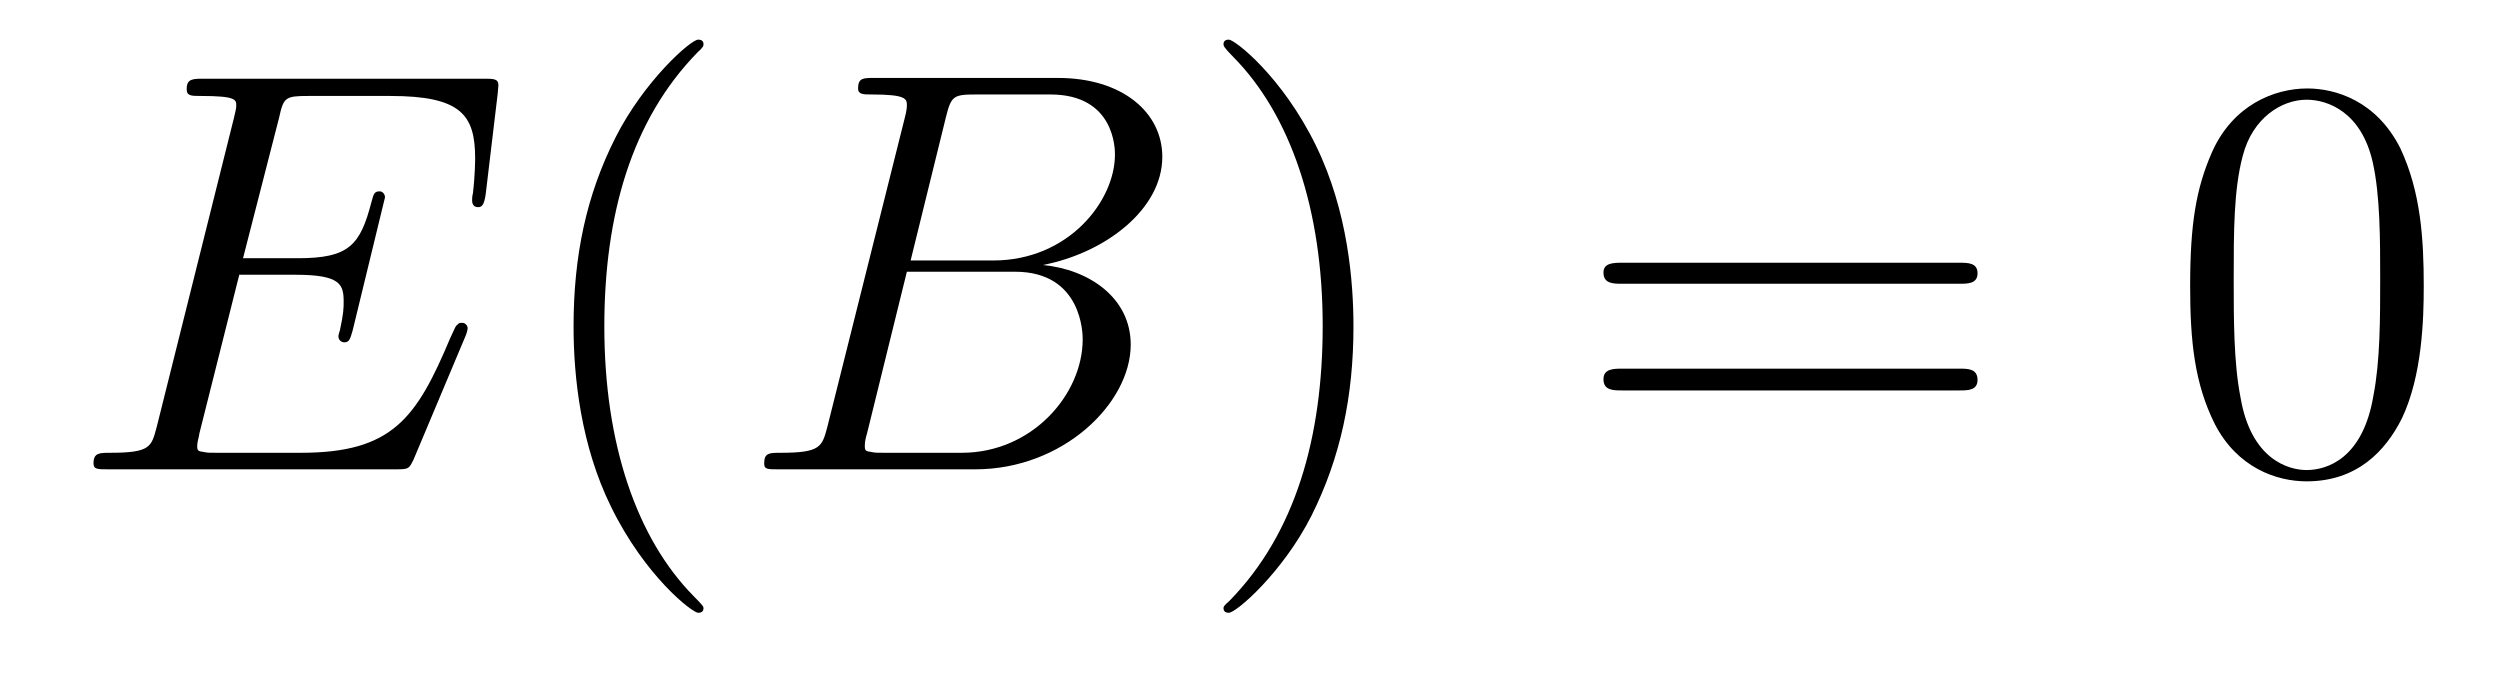 <?xml version='1.0'?>
<!-- This file was generated by dvisvgm 1.9.2 -->
<svg height='14pt' version='1.1' viewBox='0 -14 52 14' width='52pt' xmlns='http://www.w3.org/2000/svg' xmlns:xlink='http://www.w3.org/1999/xlink'>
<g id='page1'>
<g transform='matrix(1 0 0 1 -127 650)'>
<path d='M136.68 -657.004C136.695 -657.035 136.727 -657.129 136.727 -657.176C136.727 -657.223 136.68 -657.285 136.617 -657.285C136.57 -657.285 136.539 -657.285 136.508 -657.238C136.477 -657.223 136.477 -657.207 136.367 -656.973C135.664 -655.301 135.164 -654.582 133.258 -654.582H131.508C131.336 -654.582 131.32 -654.582 131.242 -654.598C131.117 -654.613 131.102 -654.629 131.102 -654.723C131.102 -654.816 131.133 -654.879 131.148 -654.988L131.977 -658.285H133.148C134.086 -658.285 134.148 -658.082 134.148 -657.723C134.148 -657.598 134.148 -657.488 134.07 -657.129C134.055 -657.082 134.039 -657.035 134.039 -657.004C134.039 -656.926 134.102 -656.879 134.164 -656.879C134.273 -656.879 134.289 -656.973 134.336 -657.129L135.008 -659.895C135.008 -659.957 134.961 -660.02 134.898 -660.02C134.789 -660.02 134.773 -659.973 134.727 -659.801C134.492 -658.895 134.258 -658.629 133.195 -658.629H132.055L132.805 -661.551C132.898 -661.973 132.93 -662.004 133.414 -662.004H135.117C136.586 -662.004 136.883 -661.613 136.883 -660.707C136.883 -660.691 136.883 -660.363 136.836 -659.973C136.82 -659.926 136.82 -659.848 136.82 -659.832C136.82 -659.738 136.867 -659.691 136.945 -659.691C137.023 -659.691 137.07 -659.738 137.102 -659.957L137.352 -662.051C137.352 -662.082 137.367 -662.207 137.367 -662.223C137.367 -662.363 137.273 -662.363 137.055 -662.363H131.242C131.008 -662.363 130.883 -662.363 130.883 -662.145C130.883 -662.004 130.977 -662.004 131.18 -662.004C131.914 -662.004 131.914 -661.926 131.914 -661.801C131.914 -661.738 131.898 -661.691 131.867 -661.551L130.258 -655.113C130.148 -654.707 130.133 -654.582 129.289 -654.582C129.07 -654.582 128.945 -654.582 128.945 -654.363C128.945 -654.238 129.023 -654.238 129.258 -654.238H135.242C135.508 -654.238 135.508 -654.254 135.602 -654.441L136.68 -657.004ZM137.035 -654.238' fill-rule='evenodd'/>
<path d='M141.633 -651.348C141.633 -651.379 141.633 -651.395 141.43 -651.598C140.242 -652.801 139.57 -654.77 139.57 -657.207C139.57 -659.52 140.133 -661.504 141.508 -662.91C141.633 -663.02 141.633 -663.051 141.633 -663.082C141.633 -663.16 141.57 -663.176 141.523 -663.176C141.367 -663.176 140.398 -662.316 139.805 -661.145C139.195 -659.941 138.93 -658.676 138.93 -657.207C138.93 -656.145 139.086 -654.723 139.711 -653.457C140.414 -652.02 141.398 -651.254 141.523 -651.254C141.57 -651.254 141.633 -651.27 141.633 -651.348ZM142.316 -654.238' fill-rule='evenodd'/>
<path d='M146.676 -661.566C146.785 -662.004 146.832 -662.035 147.301 -662.035H148.848C150.191 -662.035 150.191 -660.894 150.191 -660.785C150.191 -659.816 149.223 -658.582 147.66 -658.582H145.941L146.676 -661.566ZM148.691 -658.488C149.988 -658.738 151.176 -659.645 151.176 -660.738C151.176 -661.66 150.348 -662.379 149.004 -662.379H145.176C144.957 -662.379 144.848 -662.379 144.848 -662.16C144.848 -662.035 144.957 -662.035 145.129 -662.035C145.863 -662.035 145.863 -661.941 145.863 -661.801C145.863 -661.785 145.863 -661.707 145.816 -661.535L144.207 -655.113C144.098 -654.707 144.066 -654.582 143.238 -654.582C143.004 -654.582 142.895 -654.582 142.895 -654.363C142.895 -654.238 142.957 -654.238 143.191 -654.238H147.285C149.113 -654.238 150.519 -655.613 150.519 -656.832C150.519 -657.801 149.66 -658.395 148.691 -658.488ZM147.004 -654.582H145.395C145.223 -654.582 145.207 -654.582 145.129 -654.598C145.004 -654.613 144.988 -654.629 144.988 -654.723C144.988 -654.816 145.004 -654.879 145.035 -654.988L145.863 -658.348H148.113C149.52 -658.348 149.52 -657.035 149.52 -656.941C149.52 -655.801 148.473 -654.582 147.004 -654.582ZM151.195 -654.238' fill-rule='evenodd'/>
<path d='M155.152 -657.207C155.152 -658.113 155.043 -659.598 154.371 -660.973C153.668 -662.41 152.684 -663.176 152.559 -663.176C152.512 -663.176 152.449 -663.16 152.449 -663.082C152.449 -663.051 152.449 -663.02 152.652 -662.816C153.84 -661.613 154.512 -659.645 154.512 -657.223C154.512 -654.91 153.949 -652.91 152.574 -651.504C152.449 -651.395 152.449 -651.379 152.449 -651.348C152.449 -651.27 152.512 -651.254 152.559 -651.254C152.715 -651.254 153.684 -652.098 154.277 -653.27C154.887 -654.488 155.152 -655.77 155.152 -657.207ZM156.352 -654.238' fill-rule='evenodd'/>
<path d='M167.758 -658.098C167.93 -658.098 168.133 -658.098 168.133 -658.316C168.133 -658.535 167.93 -658.535 167.758 -658.535H160.742C160.57 -658.535 160.352 -658.535 160.352 -658.332C160.352 -658.098 160.555 -658.098 160.742 -658.098H167.758ZM167.758 -655.879C167.93 -655.879 168.133 -655.879 168.133 -656.098C168.133 -656.332 167.93 -656.332 167.758 -656.332H160.742C160.57 -656.332 160.352 -656.332 160.352 -656.113C160.352 -655.879 160.555 -655.879 160.742 -655.879H167.758ZM168.828 -654.238' fill-rule='evenodd'/>
<path d='M177.414 -658.051C177.414 -659.035 177.352 -660.004 176.93 -660.91C176.43 -661.91 175.57 -662.16 174.992 -662.16C174.305 -662.16 173.445 -661.816 173.008 -660.832C172.68 -660.082 172.555 -659.348 172.555 -658.051C172.555 -656.895 172.648 -656.019 173.07 -655.176C173.539 -654.27 174.352 -653.988 174.977 -653.988C176.023 -653.988 176.617 -654.613 176.961 -655.301C177.383 -656.191 177.414 -657.363 177.414 -658.051ZM174.977 -654.223C174.602 -654.223 173.82 -654.441 173.602 -655.738C173.461 -656.457 173.461 -657.363 173.461 -658.191C173.461 -659.176 173.461 -660.051 173.648 -660.754C173.852 -661.551 174.461 -661.926 174.977 -661.926C175.43 -661.926 176.117 -661.66 176.352 -660.629C176.508 -659.941 176.508 -659.004 176.508 -658.191C176.508 -657.395 176.508 -656.488 176.367 -655.77C176.148 -654.457 175.398 -654.223 174.977 -654.223ZM177.949 -654.238' fill-rule='evenodd'/>
</g>
</g>
</svg>
